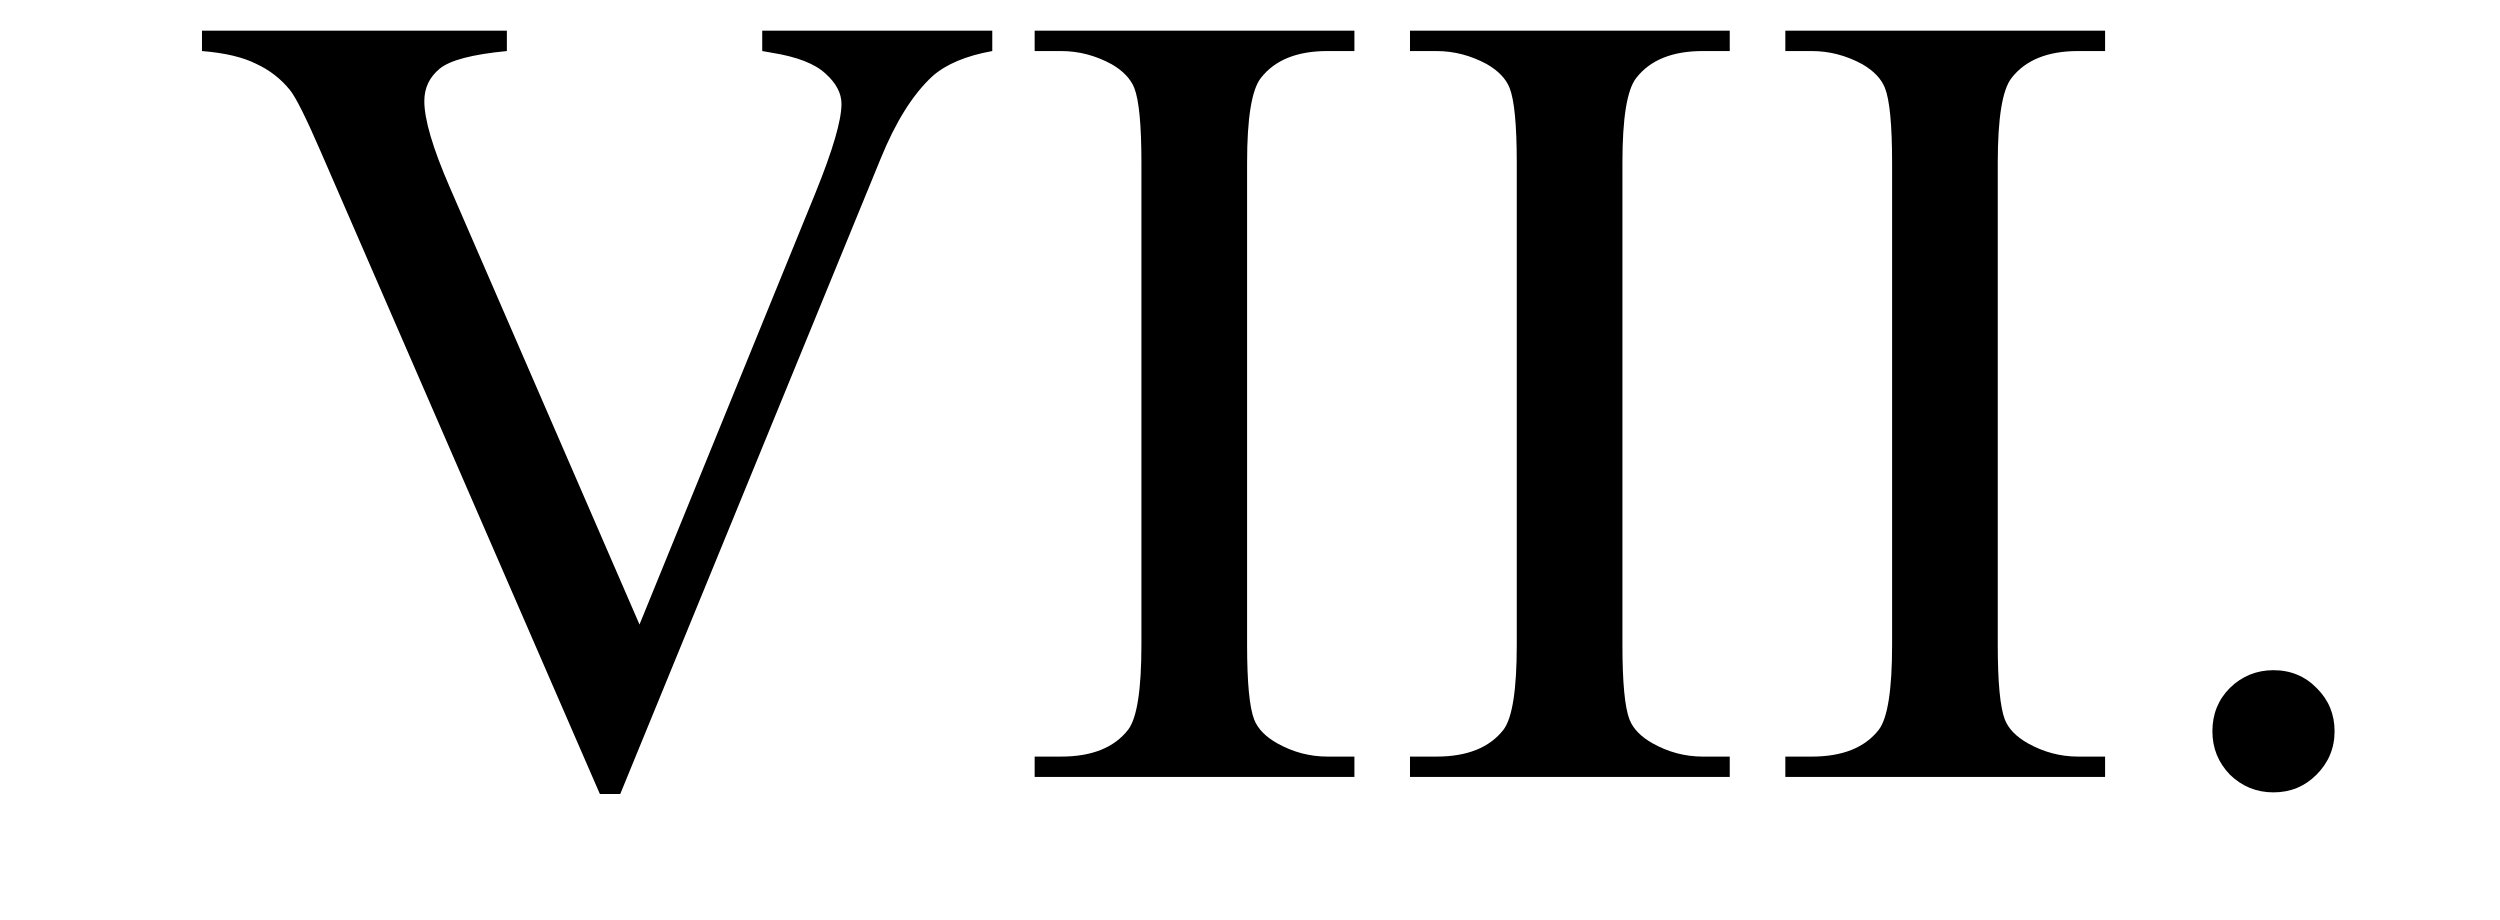 <svg xmlns="http://www.w3.org/2000/svg" width="231" height="85" viewBox="0 0 231 85" fill="none"><g clip-path="url(#clip0)"><path d="M91.686 2.835V4.717C89.246 5.157 87.398 5.937 86.144 7.056C84.347 8.717 82.753 11.26 81.363 14.684L57.31 73.367H55.429L29.596 13.921C28.274 10.87 27.341 9.005 26.799 8.327C25.951 7.276 24.9 6.463 23.646 5.886C22.426 5.276 20.764 4.886 18.663 4.717V2.835H46.835V4.717C43.648 5.022 41.58 5.564 40.631 6.344C39.681 7.124 39.207 8.124 39.207 9.344C39.207 11.039 39.987 13.684 41.546 17.277L59.09 57.705L75.363 17.786C76.956 13.853 77.753 11.124 77.753 9.599C77.753 8.615 77.261 7.683 76.278 6.802C75.295 5.886 73.634 5.242 71.295 4.869C71.125 4.835 70.837 4.785 70.43 4.717V2.835H91.686ZM125.147 69.909V71.791H95.602V69.909H98.043C100.891 69.909 102.959 69.079 104.247 67.418C105.061 66.333 105.467 63.722 105.467 59.586V15.04C105.467 11.548 105.247 9.243 104.806 8.124C104.467 7.276 103.772 6.547 102.721 5.937C101.23 5.124 99.67 4.717 98.043 4.717H95.602V2.835H125.147V4.717H122.655C119.842 4.717 117.791 5.547 116.502 7.209C115.655 8.293 115.231 10.904 115.231 15.04V59.586C115.231 63.078 115.451 65.383 115.892 66.502C116.231 67.35 116.943 68.079 118.028 68.689C119.486 69.503 121.028 69.909 122.655 69.909H125.147ZM159.828 69.909V71.791H130.283V69.909H132.724C135.572 69.909 137.64 69.079 138.928 67.418C139.742 66.333 140.149 63.722 140.149 59.586V15.04C140.149 11.548 139.928 9.243 139.488 8.124C139.149 7.276 138.454 6.547 137.403 5.937C135.911 5.124 134.351 4.717 132.724 4.717H130.283V2.835H159.828V4.717H157.337C154.523 4.717 152.472 5.547 151.184 7.209C150.336 8.293 149.912 10.904 149.912 15.04V59.586C149.912 63.078 150.133 65.383 150.573 66.502C150.912 67.35 151.624 68.079 152.709 68.689C154.167 69.503 155.709 69.909 157.337 69.909H159.828ZM194.51 69.909V71.791H164.965V69.909H167.405C170.253 69.909 172.321 69.079 173.609 67.418C174.423 66.333 174.83 63.722 174.83 59.586V15.04C174.83 11.548 174.609 9.243 174.169 8.124C173.83 7.276 173.135 6.547 172.084 5.937C170.592 5.124 169.033 4.717 167.405 4.717H164.965V2.835H194.51V4.717H192.018C189.204 4.717 187.153 5.547 185.865 7.209C185.017 8.293 184.593 10.904 184.593 15.04V59.586C184.593 63.078 184.814 65.383 185.255 66.502C185.594 67.35 186.306 68.079 187.39 68.689C188.848 69.503 190.391 69.909 192.018 69.909H194.51ZM210.07 61.926C211.664 61.926 213.003 62.485 214.088 63.604C215.173 64.689 215.715 66.011 215.715 67.57C215.715 69.13 215.156 70.469 214.037 71.588C212.952 72.672 211.63 73.215 210.07 73.215C208.511 73.215 207.172 72.672 206.053 71.588C204.968 70.469 204.426 69.13 204.426 67.57C204.426 65.977 204.968 64.638 206.053 63.553C207.172 62.468 208.511 61.926 210.07 61.926Z" fill="black"></path></g><defs><clipPath id="clip0"><rect width="231" height="85" fill="white"></rect></clipPath></defs></svg>